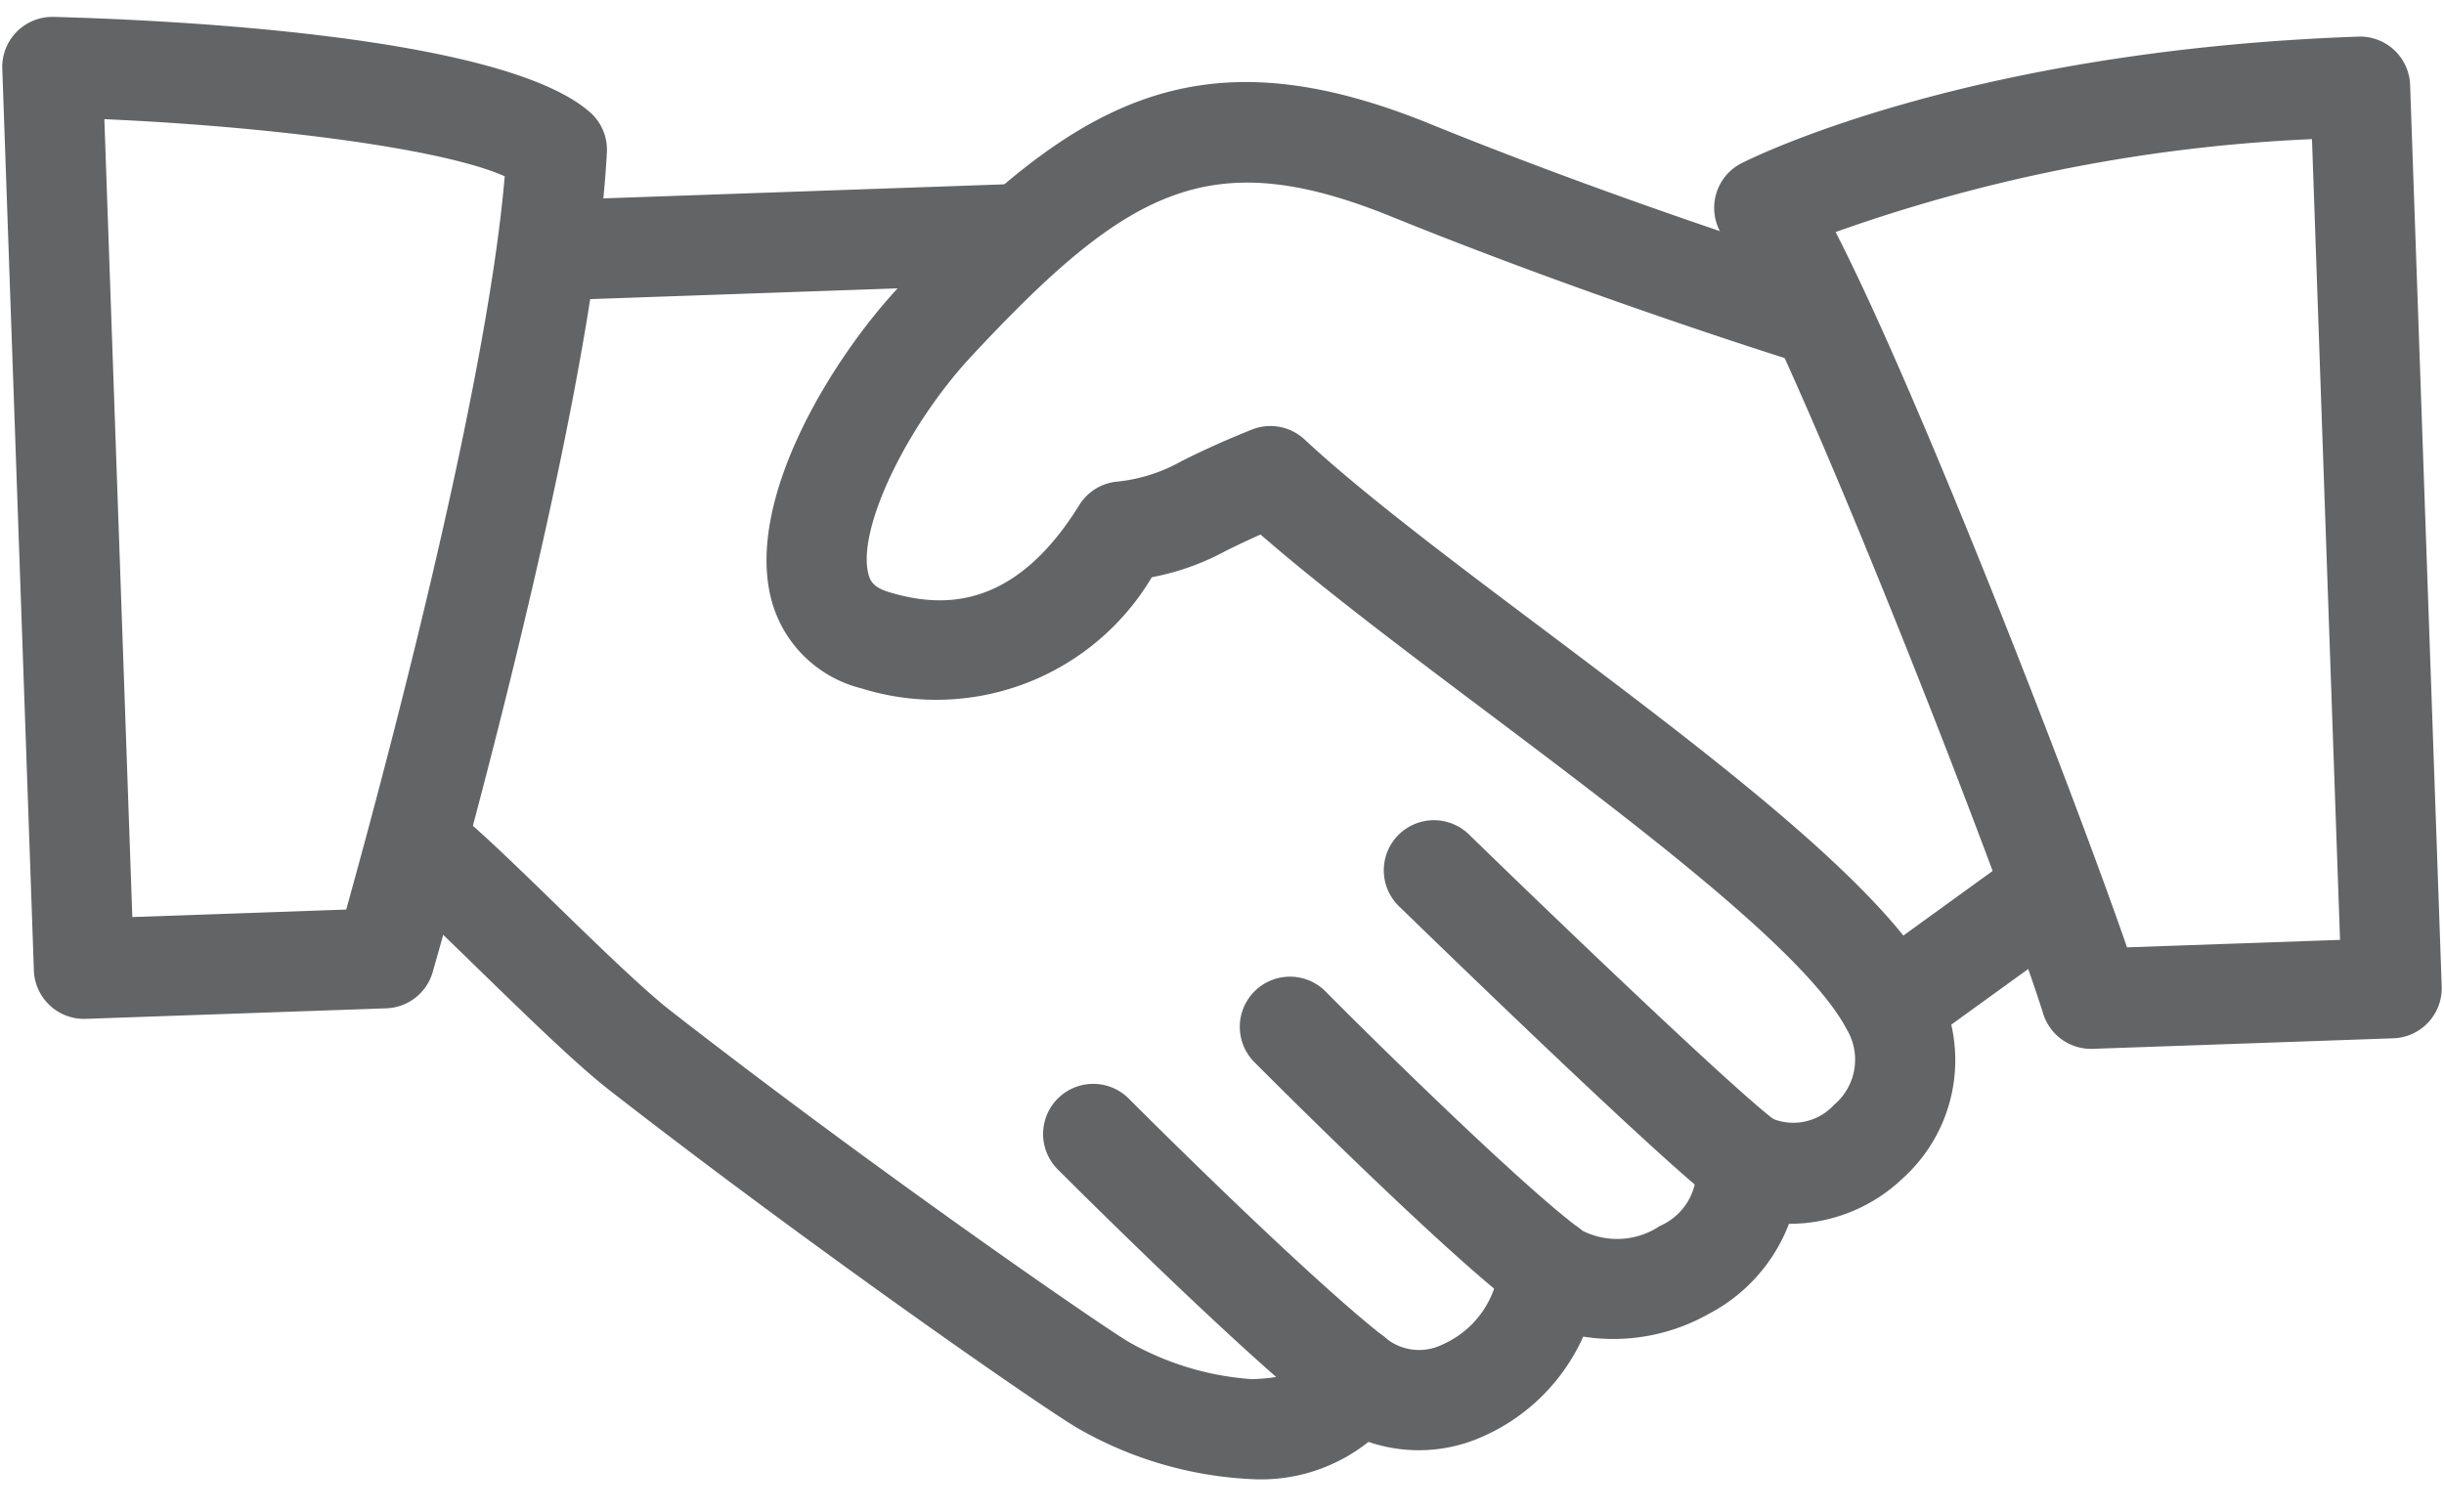 <svg xmlns="http://www.w3.org/2000/svg" width="45.551" height="28.183" viewBox="0 0 45.551 28.183"><defs><style>.a{fill:#636466;}</style></defs><g transform="matrix(0.999, -0.035, 0.035, 0.999, -3.35, -95.554)"><g transform="translate(6.54 97.988)"><g transform="translate(0 0)"><path class="a" d="M103.523,135.9c-.88-1.836-4.03-4.383-7.073-6.845-1.7-1.372-3.3-2.669-4.323-3.692a.934.934,0,0,0-.978-.219c-.63.228-1.019.4-1.325.54a3.091,3.091,0,0,1-1.254.344.934.934,0,0,0-.684.409c-1.322,1.976-2.69,1.807-3.6,1.5-.292-.1-.344-.222-.372-.342-.2-.821.789-2.731,2.065-4.008,3.037-3.039,4.6-3.8,7.912-2.322,3.753,1.679,7.514,2.993,7.552,3.006a.935.935,0,1,0,.615-1.766c-.037-.013-3.723-1.3-7.4-2.948-4.286-1.916-6.637-.654-10,2.707-1.279,1.279-3.015,3.865-2.566,5.763A2.312,2.312,0,0,0,83.7,129.71a4.677,4.677,0,0,0,5.49-1.88,4.719,4.719,0,0,0,1.4-.445c.176-.079.381-.17.654-.28,1.069,1,2.512,2.172,4.032,3.4,2.748,2.222,5.864,4.742,6.565,6.2a1.1,1.1,0,0,1-.279,1.4,1.03,1.03,0,0,1-1.151.226.934.934,0,0,0-1.46.869,1.129,1.129,0,0,1-.716,1.052,1.435,1.435,0,0,1-1.456.034.934.934,0,0,0-1.568.6,1.776,1.776,0,0,1-1.1,1.432.986.986,0,0,1-1.073-.166.945.945,0,0,0-.854-.217.933.933,0,0,0-.656.589c-.035.094-.116.318-.991.318a5.381,5.381,0,0,1-2.29-.783c-.656-.432-4.77-3.5-8.323-6.477-.5-.421-1.363-1.322-2.125-2.118-.677-.707-1.3-1.348-1.613-1.617a.935.935,0,1,0-1.207,1.428c.29.245.85.837,1.469,1.482.834.871,1.7,1.772,2.275,2.258,3.48,2.914,7.664,6.06,8.5,6.608a7.171,7.171,0,0,0,3.318,1.088,3.217,3.217,0,0,0,2.121-.624,2.91,2.91,0,0,0,2.125-.022,3.682,3.682,0,0,0,1.946-1.8,3.614,3.614,0,0,0,2.346-.338,3.171,3.171,0,0,0,1.561-1.63,3.057,3.057,0,0,0,2.144-.768A2.971,2.971,0,0,0,103.523,135.9Z" transform="translate(-74.642 -118.658)"/></g></g><g transform="translate(9.346 99.741)"><g transform="translate(0 0)"><path class="a" d="M116.012,138.663H107.6a.935.935,0,1,0,0,1.869h8.411a.935.935,0,1,0,0-1.869Z" transform="translate(-106.666 -138.663)"/></g></g><g transform="translate(33.716 112.824)"><g transform="translate(0 0)"><path class="a" d="M389.254,288.392a.932.932,0,0,0-1.3-.254l-2.733,1.836a.935.935,0,0,0,1.043,1.551L389,289.689A.935.935,0,0,0,389.254,288.392Z" transform="translate(-384.811 -287.977)"/></g></g><g transform="translate(25.235 111.89)"><g transform="translate(0 0)"><path class="a" d="M295.138,283.126c-.669-.527-3.662-3.591-5.512-5.52a.935.935,0,1,0-1.35,1.293c.48.5,4.718,4.918,5.7,5.7a.931.931,0,0,0,.578.2.944.944,0,0,0,.736-.357A.934.934,0,0,0,295.138,283.126Z" transform="translate(-288.015 -277.317)"/></g></g><g transform="translate(22.431 114.695)"><g transform="translate(0 0)"><path class="a" d="M262.2,314.215c-1.12-.9-3.933-3.884-4.568-4.576a.935.935,0,0,0-1.378,1.266c.034.036,3.391,3.66,4.778,4.77a.935.935,0,0,0,1.168-1.46Z" transform="translate(-256.005 -309.337)"/></g></g><g transform="translate(18.693 116.562)"><g transform="translate(0 0)"><path class="a" d="M219.554,335.537c-1.333-1.123-4.06-4.026-4.593-4.6a.935.935,0,0,0-1.366,1.277c.766.821,3.376,3.587,4.753,4.75a.935.935,0,1,0,1.206-1.43Z" transform="translate(-213.343 -330.644)"/></g></g><g transform="translate(0 96.003)"><g transform="translate(0 0)"><path class="a" d="M10.924,98.128C9.322,96.61,2.916,96.119.991,96A.934.934,0,0,0,0,96.937V113.76a.935.935,0,0,0,.935.935H6.542a.934.934,0,0,0,.888-.645c.136-.419,3.357-10.3,3.781-15.163A.93.93,0,0,0,10.924,98.128Zm-5.064,14.7H1.869V97.939c3,.237,6.245.753,7.423,1.325C8.8,103.358,6.555,110.631,5.86,112.826Z" transform="translate(0 -96.003)"/></g></g><g transform="translate(31.809 97.872)"><path class="a" d="M375.163,117.33c-7.338,0-11.409,1.879-11.58,1.957a.93.93,0,0,0-.5.581.942.942,0,0,0,.1.759c1.155,1.86,4.772,12.189,5.467,14.709a.934.934,0,0,0,.9.686h5.608a.935.935,0,0,0,.935-.935V118.265A.934.934,0,0,0,375.163,117.33Zm-.934,16.823h-3.974c-.886-2.886-3.5-10.411-4.963-13.522a30.441,30.441,0,0,1,8.937-1.421Z" transform="translate(-363.046 -117.33)"/></g></g></svg>